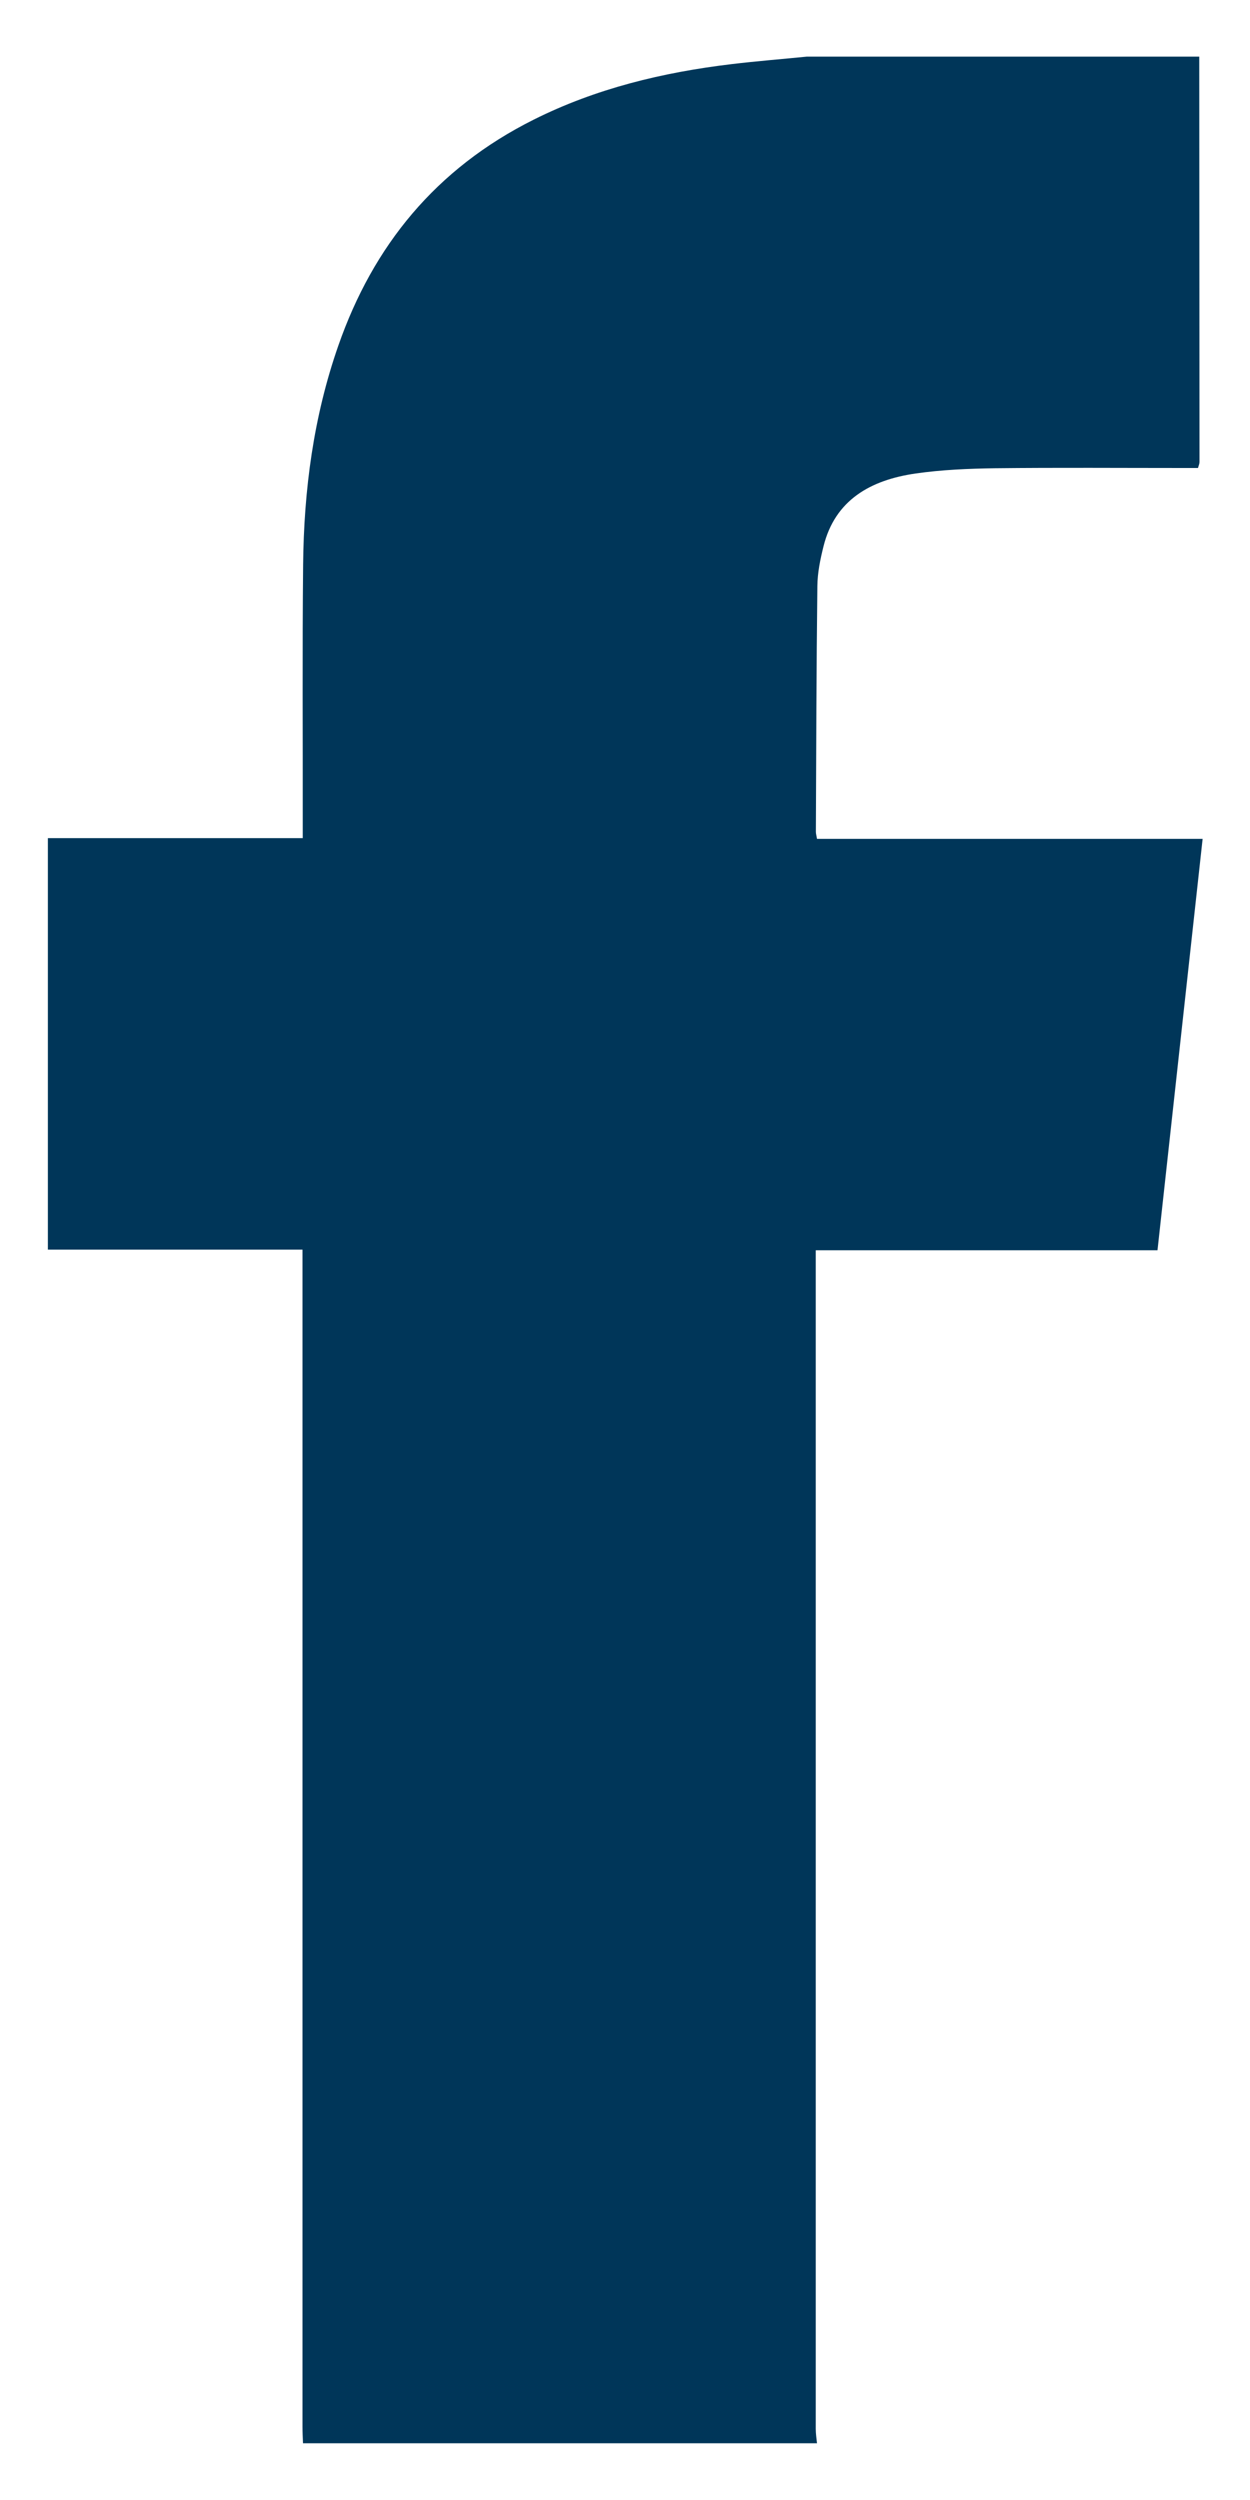 <?xml version="1.0" encoding="UTF-8"?>
<!-- Generated by IcoMoon.io -->
<svg xmlns="http://www.w3.org/2000/svg" version="1.1" width="10" height="20" viewBox="0 0 10 20">
  <title>facebook</title>
  <path fill="#003659" d="M6.454 0.453h3.14c0.001 1.081 0.001 2.162 0.002 3.243 0 0.015-0.007 0.029-0.012 0.048h-0.115c-0.503 0-1.006-0.004-1.509 0.002-0.212 0.003-0.426 0.012-0.635 0.042-0.361 0.052-0.645 0.212-0.737 0.583-0.026 0.104-0.048 0.211-0.049 0.317-0.008 0.656-0.009 1.312-0.012 1.967 0 0.015 0.005 0.030 0.009 0.056h3.085c-0.121 1.102-0.24 2.191-0.361 3.291h-2.734v0.127c0 3.101-0 6.201 0 9.302 0 0.038 0.006 0.077 0.010 0.115h-4.112c-0.002-0.045-0.004-0.091-0.004-0.136-0-3.091-0-6.182-0-9.273v-0.14h-2.037v-3.292h2.039v-0.123c0.001-0.688-0.004-1.377 0.003-2.065 0.006-0.597 0.083-1.184 0.282-1.753 0.278-0.797 0.779-1.415 1.563-1.807 0.497-0.249 1.031-0.378 1.583-0.444 0.2-0.024 0.402-0.040 0.602-0.060z"></path>
</svg>
